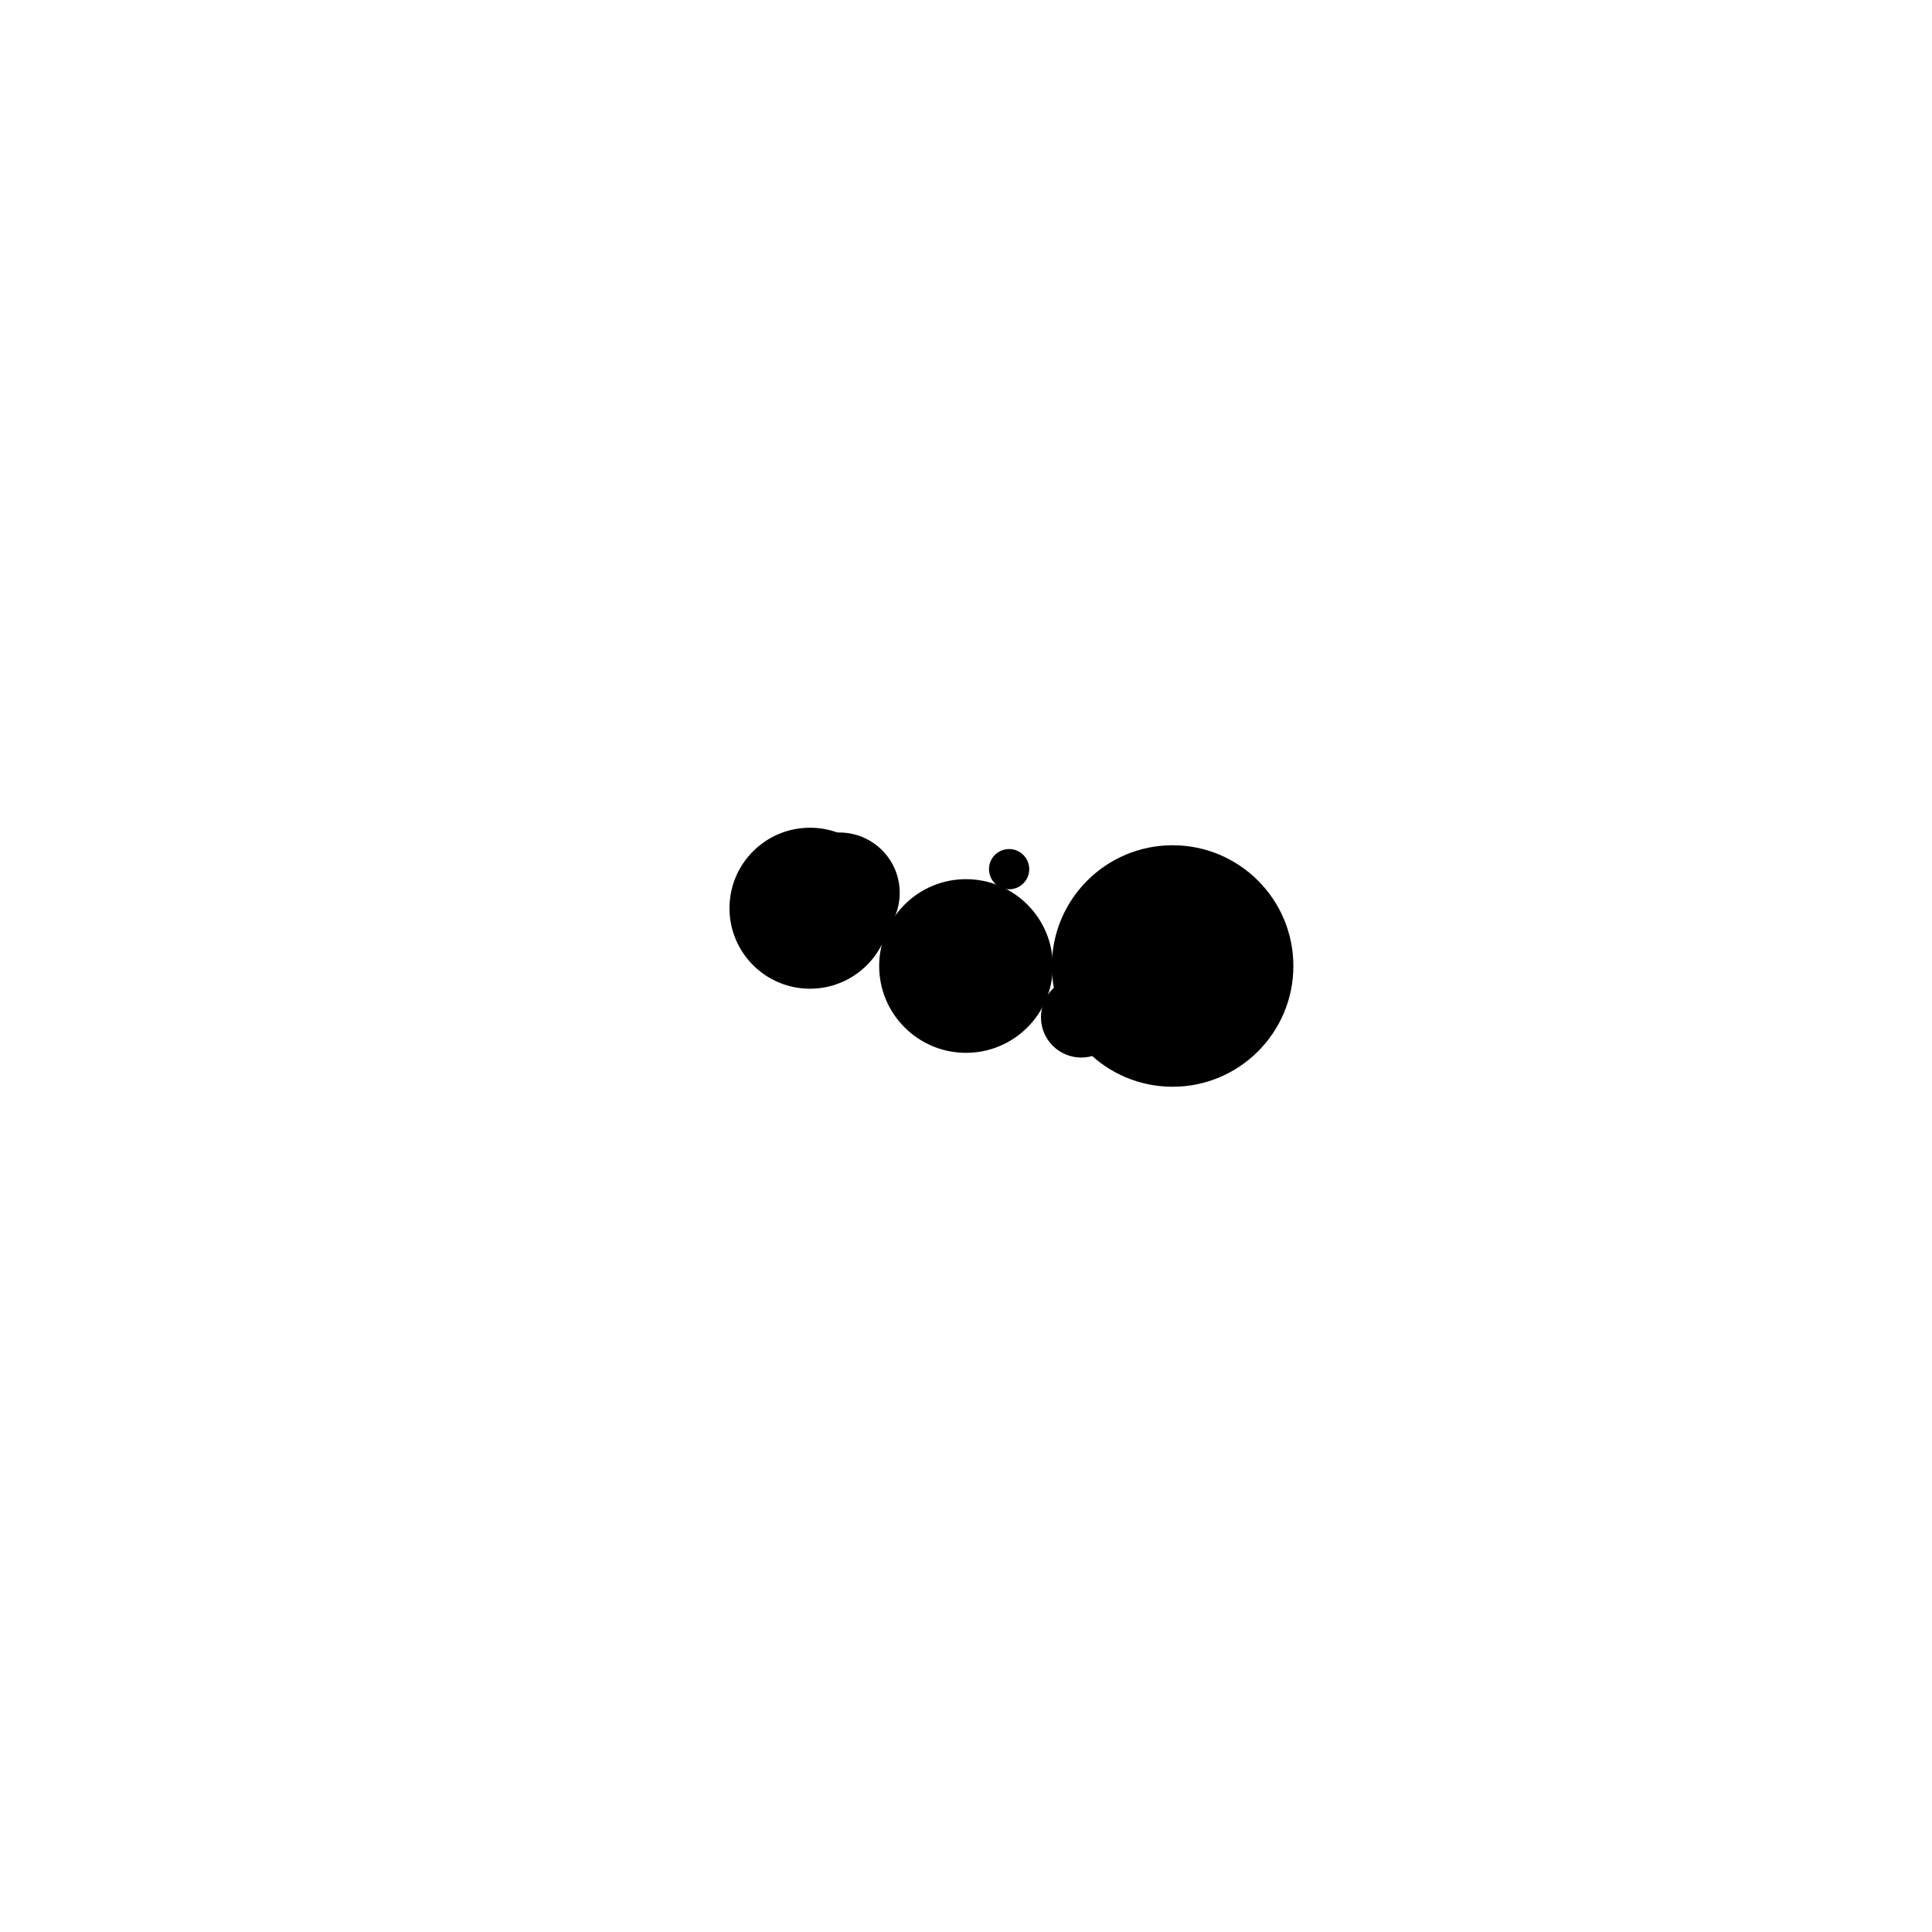 <svg width="1000" height="1000" viewBox="0 0 1000 1000" fill="none" xmlns="http://www.w3.org/2000/svg"><defs><radialGradient id="month"><stop offset="0%" stop-color="hsl(148, 48%, 84%)"/><stop offset="100%" stop-color="hsl(268, 48%, 84%)"/></radialGradient><radialGradient id="day"><stop offset="0%" stop-color="hsl(148, 48%, 72%)"/><stop offset="100%" stop-color="hsl(268, 48%, 72%)"/></radialGradient><radialGradient id="hour"><stop offset="0%" stop-color="hsl(148, 48%, 60%)"/><stop offset="100%" stop-color="hsl(268, 48%, 60%)"/></radialGradient><radialGradient id="minute"><stop offset="0%" stop-color="hsl(148, 48%, 48%)"/><stop offset="100%" stop-color="hsl(268, 48%, 48%)"/></radialGradient><radialGradient id="second"><stop offset="0%" stop-color="hsl(148, 48%, 32%)"/><stop offset="100%" stop-color="hsl(268, 48%, 32%)"/></radialGradient></defs><circle cx="500" cy="500" r="44.444" stroke="hsl(32, 48%, 24%)" stroke-width="1" fill="hsl(32, 100%, 72%)" /><circle cx="500" cy="500" r="40.741" stroke="hsl(32, 48%, 24%)" stroke-width="1" fill="hsl(32, 92%, 72%)" /><circle cx="500" cy="500" r="37.037" stroke="hsl(32, 48%, 24%)" stroke-width="1" fill="hsl(32, 83%, 72%)" /><circle cx="500" cy="500" r="33.333" stroke="hsl(32, 48%, 24%)" stroke-width="1" fill="hsl(32, 75%, 72%)" /><circle cx="500" cy="500" r="29.63" stroke="hsl(32, 48%, 24%)" stroke-width="1" fill="hsl(32, 67%, 72%)" /><circle cx="500" cy="500" r="25.926" stroke="hsl(32, 48%, 24%)" stroke-width="1" fill="hsl(32, 58%, 72%)" /><circle cx="500" cy="500" r="22.222" stroke="hsl(32, 48%, 24%)" stroke-width="1" fill="hsl(32, 50%, 72%)" /><circle cx="500" cy="500" r="18.519" stroke="hsl(32, 48%, 24%)" stroke-width="1" fill="hsl(32, 42%, 72%)" /><circle cx="500" cy="500" r="14.815" stroke="hsl(32, 48%, 24%)" stroke-width="1" fill="hsl(32, 33%, 72%)" /><circle cx="500" cy="500" r="11.111" stroke="hsl(32, 48%, 24%)" stroke-width="1" fill="hsl(32, 25%, 72%)" /><circle cx="500" cy="500" r="7.407" stroke="hsl(32, 48%, 24%)" stroke-width="1" fill="hsl(32, 17%, 72%)" /><circle cx="500" cy="500" r="3.704" stroke="hsl(32, 48%, 24%)" stroke-width="1" fill="hsl(32, 8%, 72%)" /><circle cx="606.944" cy="500" r="62.5" fill="url(#month)"/><circle cx="419.249" cy="470.093" r="41.667" fill="url(#day)"/><circle cx="434.447" cy="462.153" r="31.25" fill="url(#hour)"/><circle cx="559.634" cy="526.551" r="20.833" fill="url(#minute)"/><circle cx="522.314" cy="449.882" r="10.417" fill="url(#second)"/></svg>